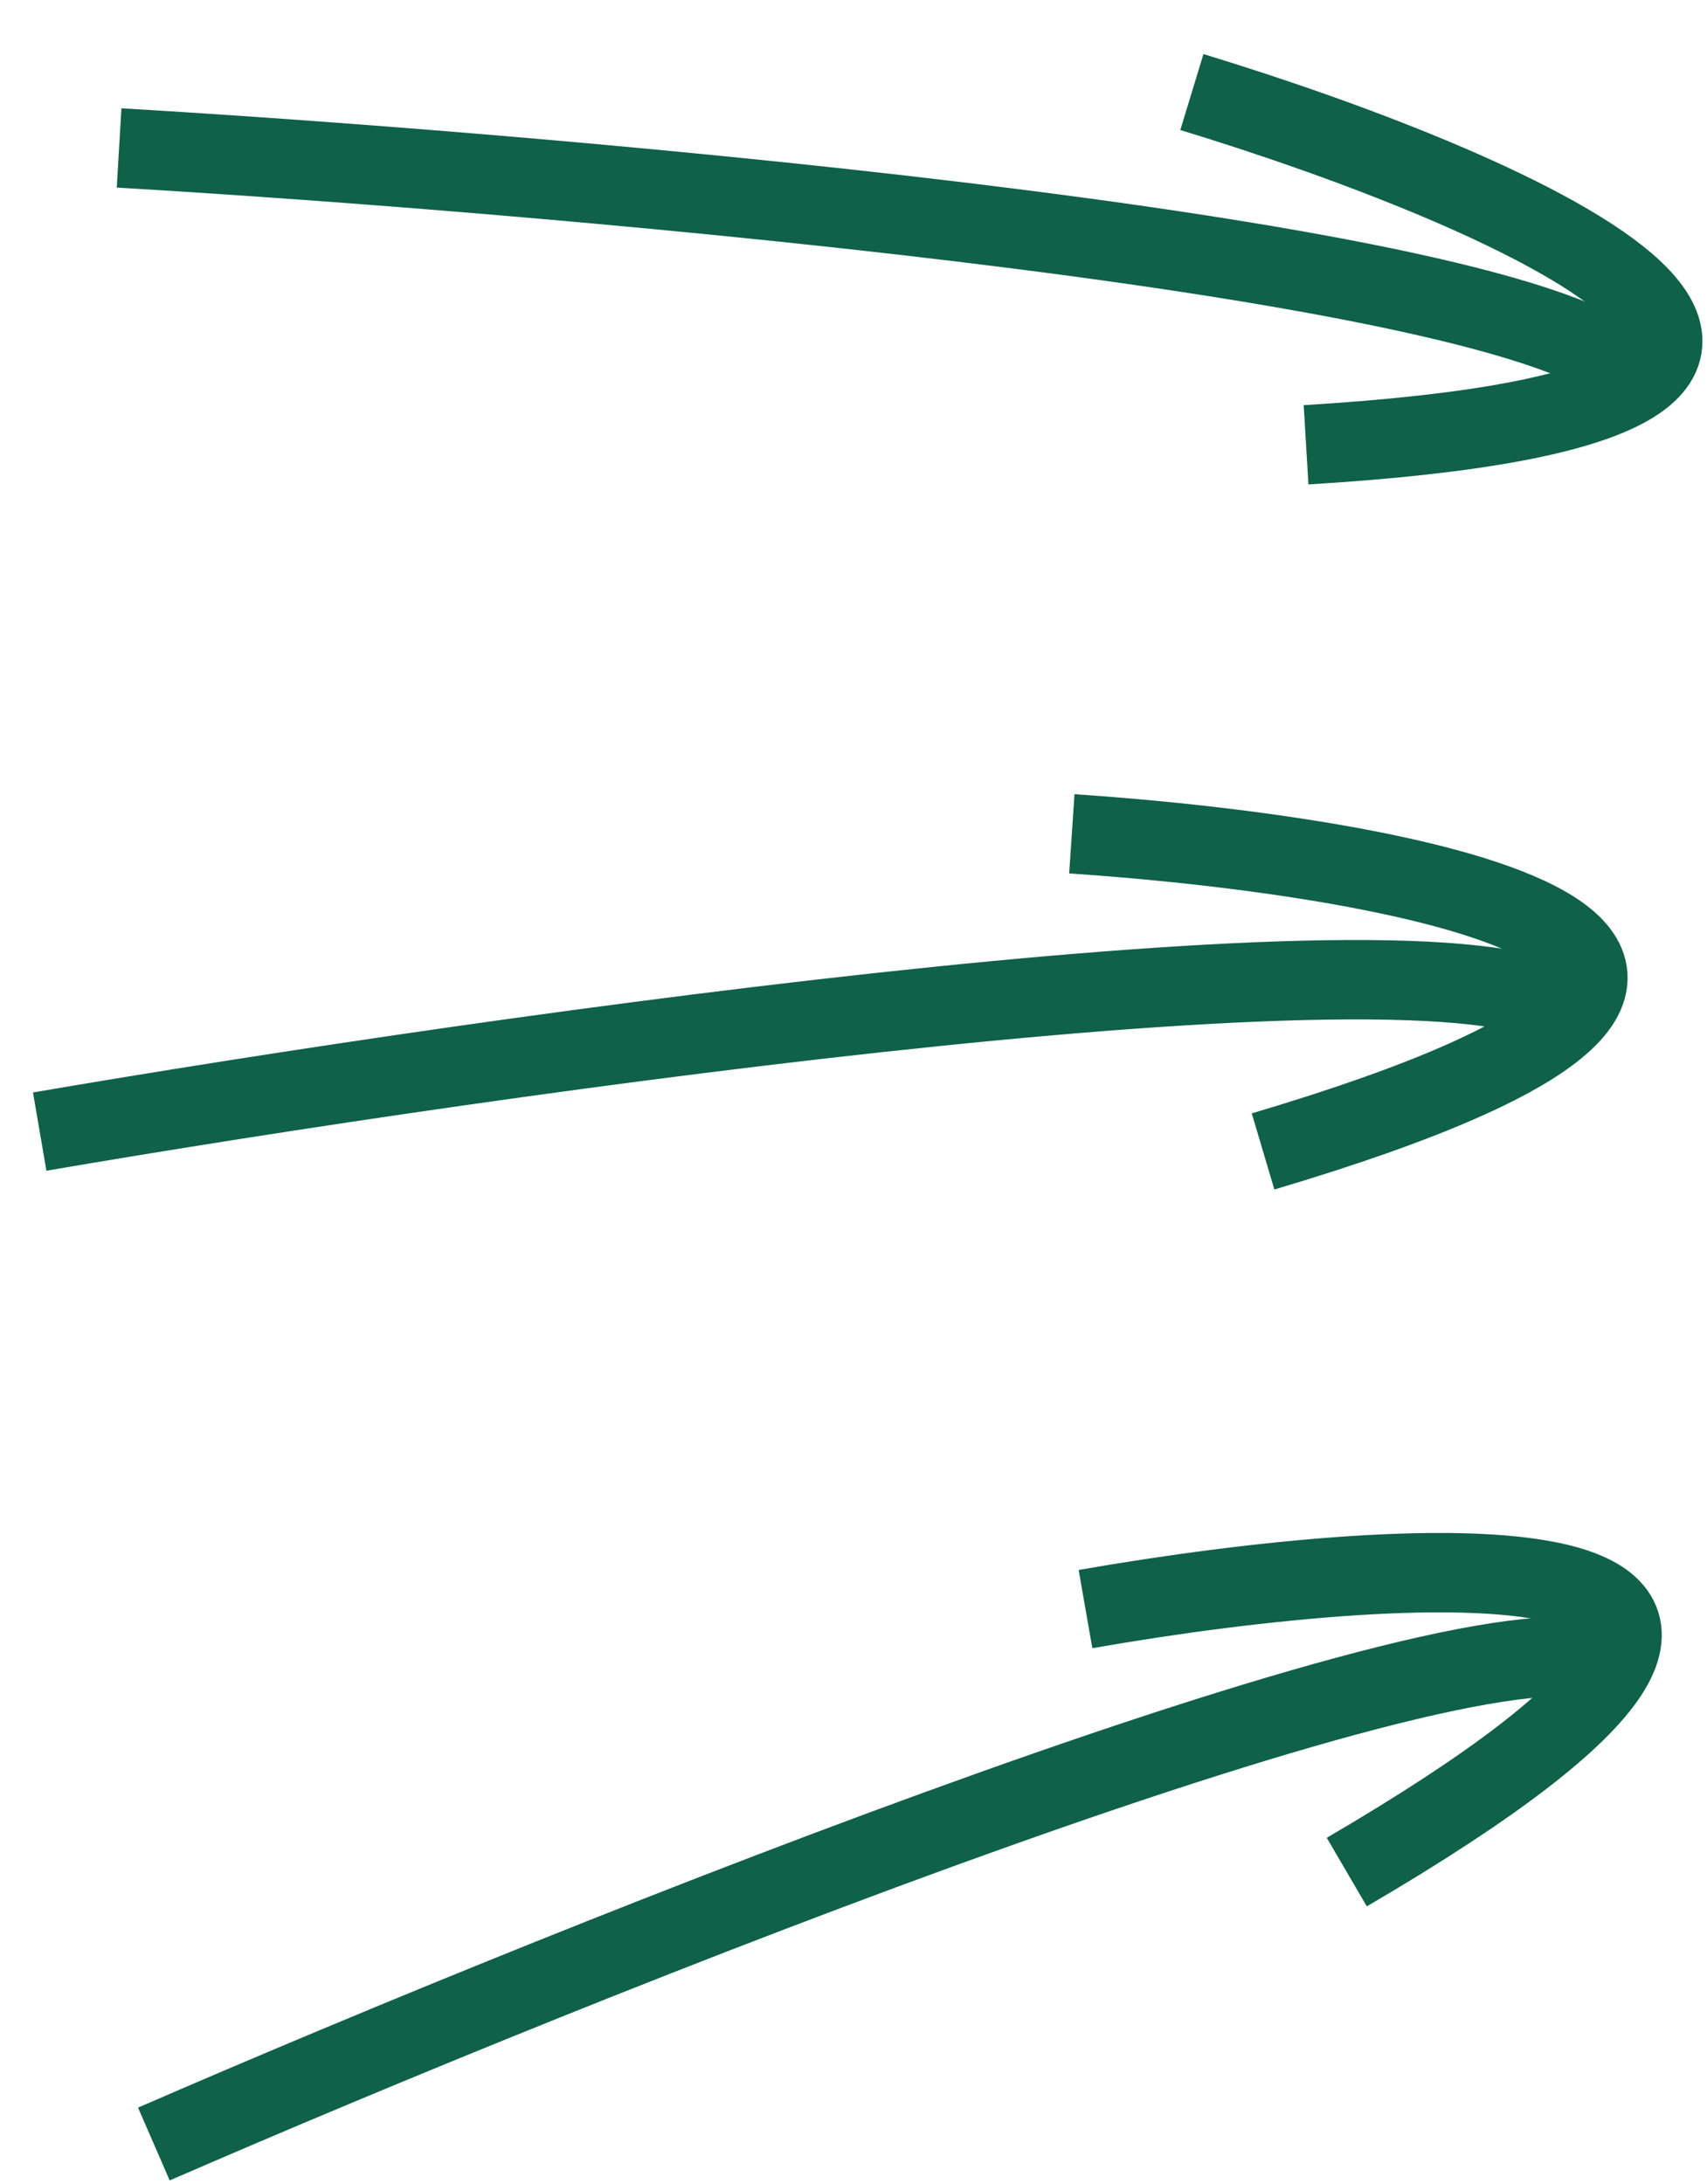 <svg width="43" height="55" viewBox="0 0 43 55" fill="none" xmlns="http://www.w3.org/2000/svg"><path d="M1 28.5c11.667-2 35.7-5.4 38.5-3M3 3.726c11.816.698 35.994 2.838 38.177 5.81M3.876 53.999c10.856-4.72 33.39-13.74 36.68-12.076" stroke="#0F6148" stroke-width="2"/><path d="M27 21c8.63.58 21.674 2.991 4.817 8M30.024 2.318c8.273 2.522 20.43 7.83 2.876 8.884m-5.556 29.324c8.52-1.49 21.764-2.252 6.582 6.624" stroke="#0F6148" stroke-width="2"/></svg>
